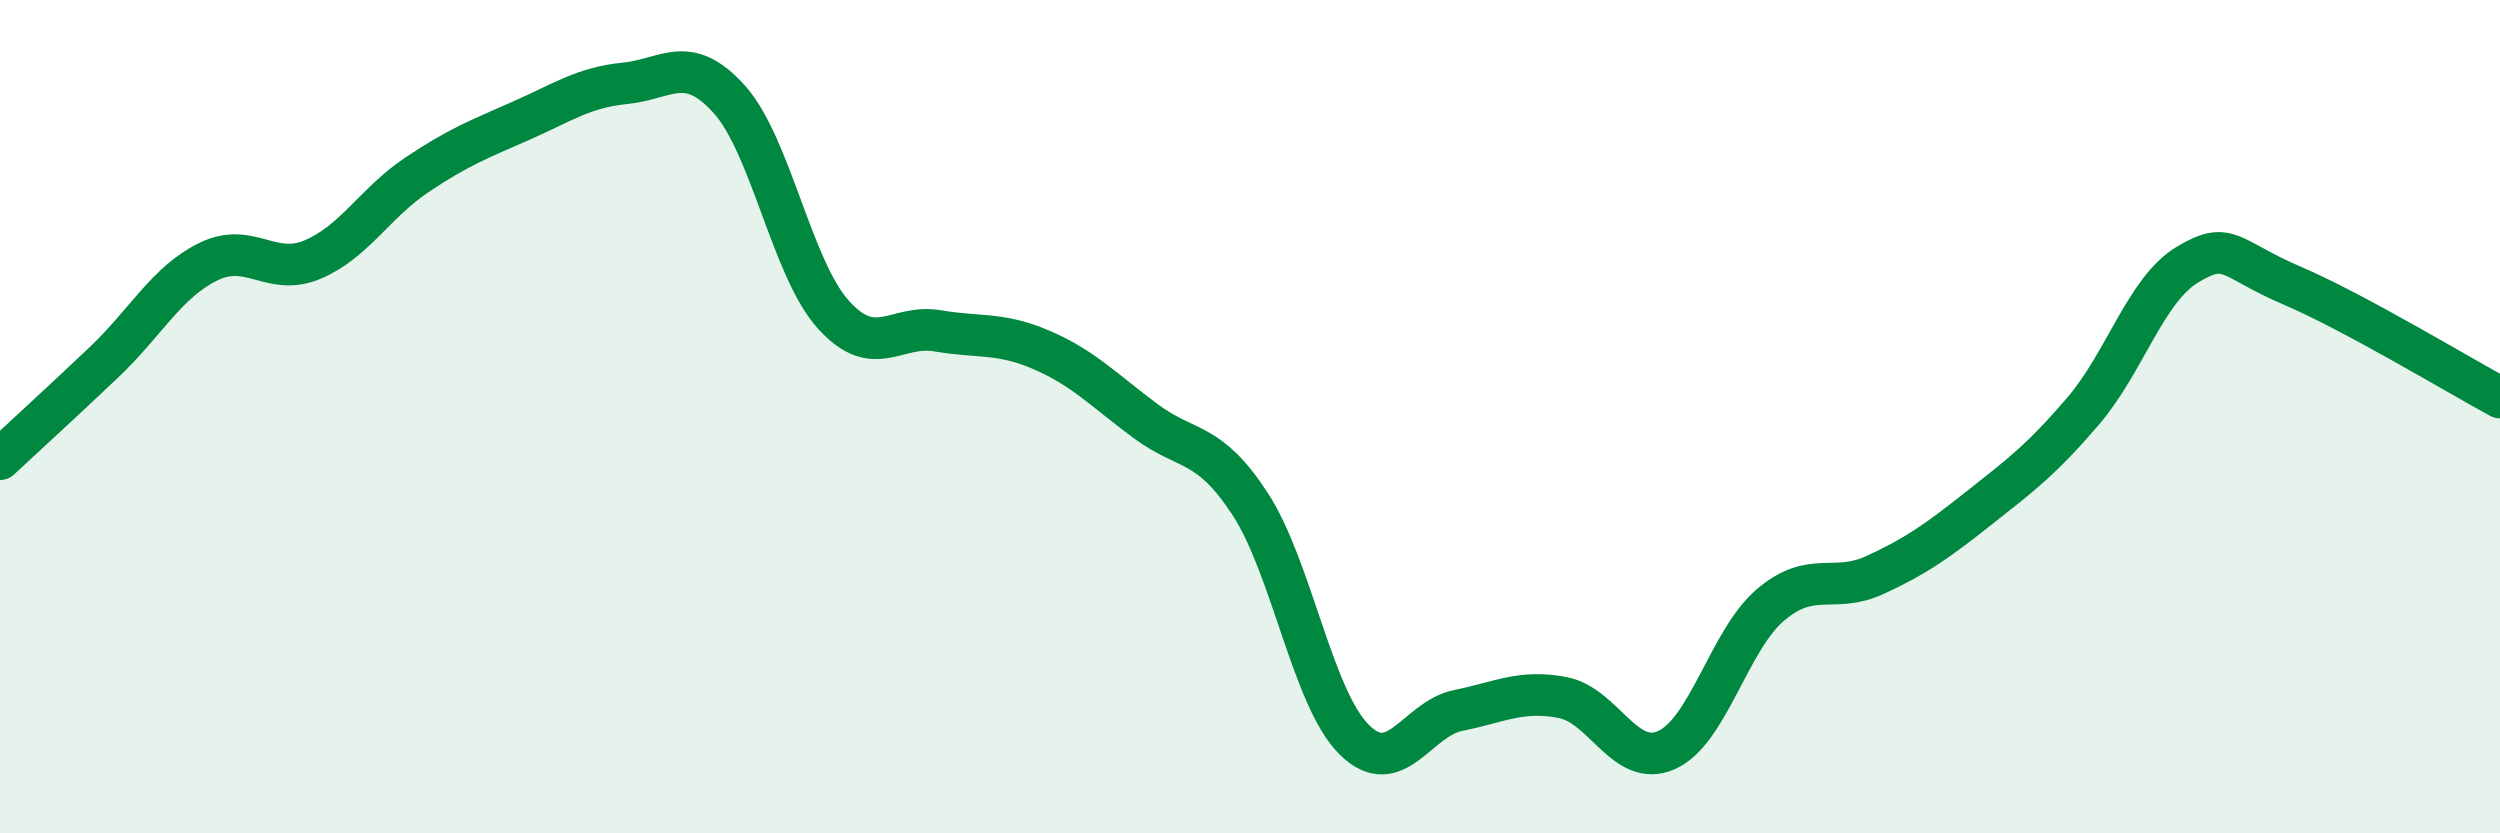 
    <svg width="60" height="20" viewBox="0 0 60 20" xmlns="http://www.w3.org/2000/svg">
      <path
        d="M 0,11.02 C 0.5,10.55 1.5,9.64 2.5,8.69 C 3.5,7.74 4,6.77 5,6.28 C 6,5.79 6.5,6.65 7.5,6.23 C 8.5,5.81 9,4.87 10,4.2 C 11,3.53 11.5,3.34 12.5,2.9 C 13.5,2.46 14,2.1 15,2 C 16,1.9 16.5,1.27 17.5,2.38 C 18.5,3.49 19,6.44 20,7.55 C 21,8.66 21.5,7.77 22.5,7.94 C 23.5,8.11 24,7.97 25,8.4 C 26,8.83 26.5,9.37 27.5,10.11 C 28.5,10.85 29,10.56 30,12.09 C 31,13.62 31.5,16.76 32.5,17.75 C 33.5,18.74 34,17.25 35,17.05 C 36,16.85 36.5,16.55 37.5,16.74 C 38.5,16.93 39,18.45 40,18 C 41,17.55 41.5,15.35 42.5,14.51 C 43.5,13.67 44,14.26 45,13.8 C 46,13.34 46.5,12.98 47.5,12.19 C 48.5,11.4 49,11.03 50,9.86 C 51,8.69 51.5,6.95 52.5,6.35 C 53.5,5.75 53.5,6.21 55,6.85 C 56.5,7.49 59,9 60,9.54L60 20L0 20Z"
        fill="#008740"
        opacity="0.1"
        stroke-linecap="round"
        stroke-linejoin="round"
      />
      <path
        d="M 0,11.02 C 0.5,10.55 1.5,9.64 2.5,8.69 C 3.5,7.74 4,6.77 5,6.28 C 6,5.79 6.5,6.65 7.5,6.23 C 8.5,5.81 9,4.87 10,4.2 C 11,3.53 11.5,3.34 12.5,2.9 C 13.5,2.46 14,2.1 15,2 C 16,1.9 16.5,1.27 17.5,2.38 C 18.5,3.49 19,6.44 20,7.55 C 21,8.66 21.5,7.77 22.5,7.94 C 23.5,8.11 24,7.97 25,8.4 C 26,8.83 26.5,9.37 27.5,10.11 C 28.5,10.85 29,10.56 30,12.09 C 31,13.62 31.5,16.76 32.5,17.75 C 33.5,18.74 34,17.25 35,17.05 C 36,16.85 36.5,16.55 37.5,16.74 C 38.5,16.93 39,18.45 40,18 C 41,17.55 41.5,15.35 42.5,14.51 C 43.5,13.67 44,14.26 45,13.8 C 46,13.34 46.5,12.98 47.5,12.19 C 48.5,11.4 49,11.03 50,9.86 C 51,8.69 51.5,6.95 52.5,6.35 C 53.5,5.75 53.5,6.21 55,6.85 C 56.5,7.49 59,9 60,9.54"
        stroke="#008740"
        stroke-width="1"
        fill="none"
        stroke-linecap="round"
        stroke-linejoin="round"
      />
    </svg>
  